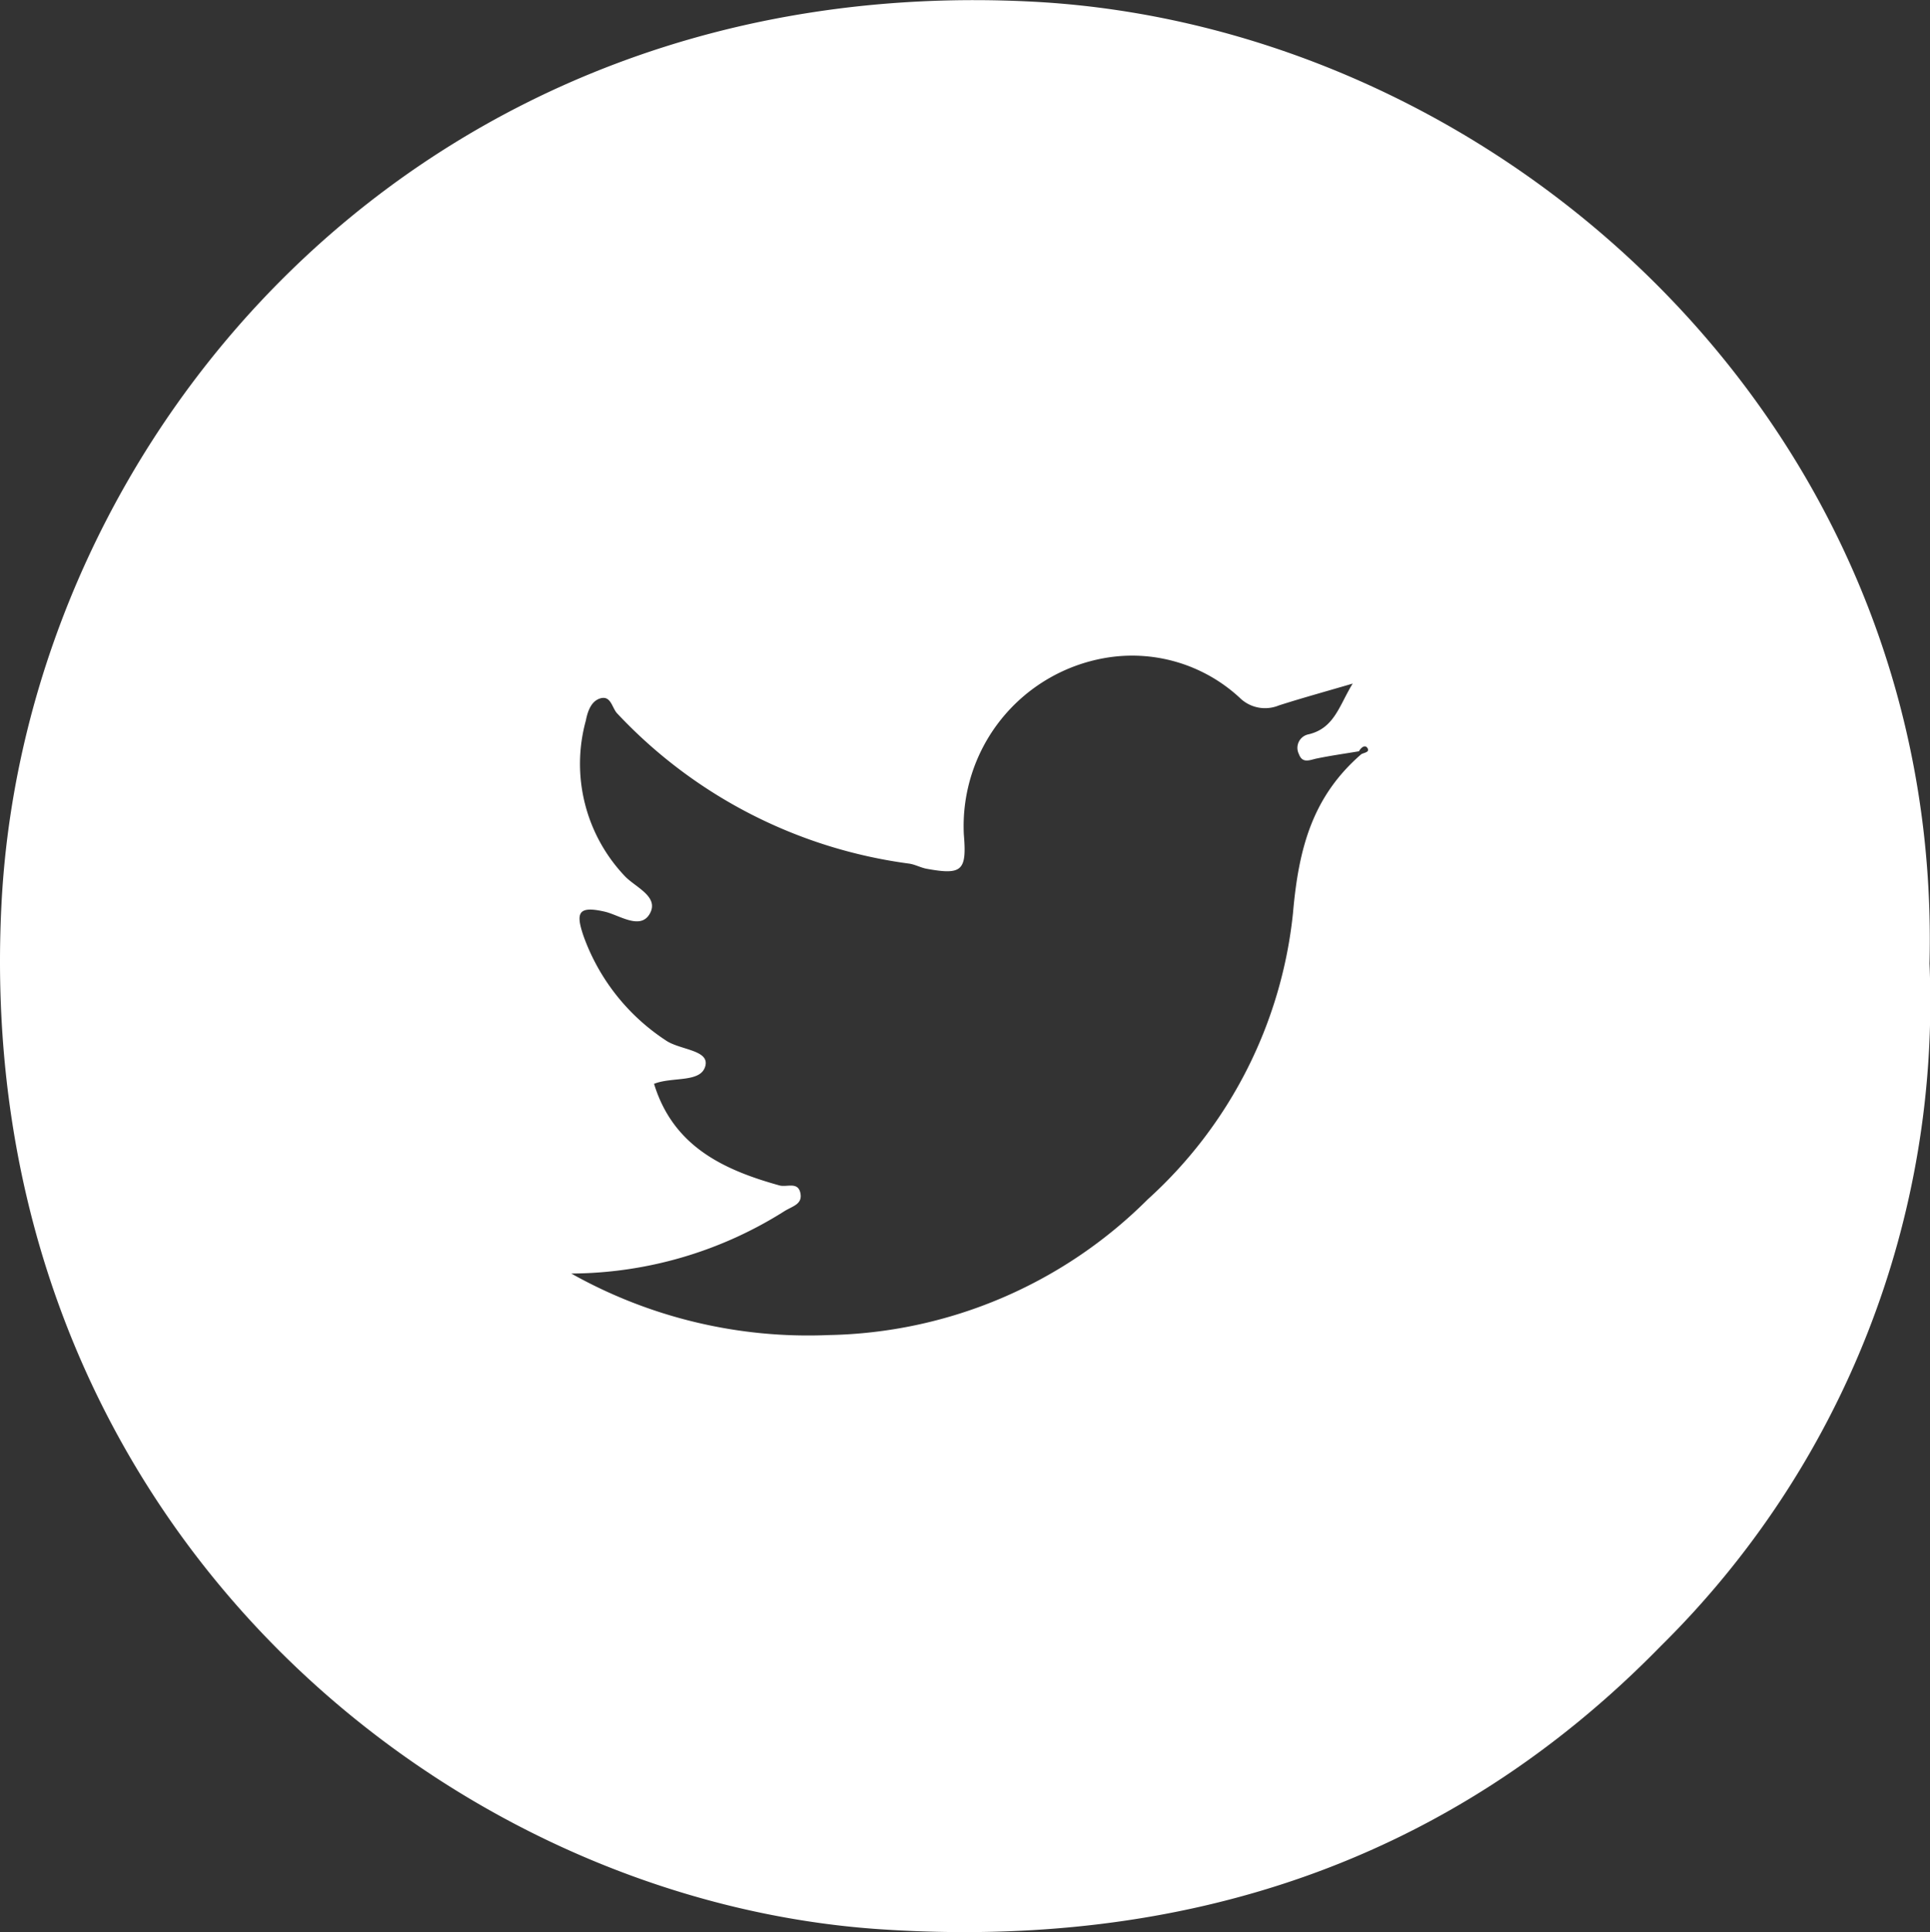 <?xml version="1.0" encoding="UTF-8"?> <svg xmlns="http://www.w3.org/2000/svg" data-name="Компонент 6 – 1" width="74.735" height="74.799"><rect width="100%" height="100%" fill="#333333" stroke="none"/><path data-name="Контур 23" d="M74.716 37.304a35.025 35.025 0 01-10.4 26.416c-8.217 8.413-18.517 11.746-30.21 10.97C16.881 73.546-1.154 58.549.058 34.985.993 16.796 16.325-1.137 39.938.062 57.987.973 75.242 16.33 74.716 37.304zm-22.094-8.219c-.545.091-1.092.168-1.632.279-.274.057-.554.209-.694-.173a.533.533 0 01.369-.761c1.01-.235 1.193-1.121 1.715-1.966-1.063.312-1.967.56-2.859.846a1.4 1.4 0 01-1.525-.305 6.131 6.131 0 00-5.223-1.529 6.606 6.606 0 00-5.451 6.822c.118 1.408-.059 1.587-1.436 1.336-.232-.042-.45-.167-.682-.2a18.9 18.9 0 01-11.305-5.815c-.2-.209-.238-.7-.648-.584-.371.107-.5.53-.566.864a6.312 6.312 0 001.51 6.019c.406.432 1.344.793.965 1.458-.367.643-1.183.045-1.75-.084-1.041-.237-1.116.058-.813.948a8.1 8.1 0 003.176 4.031c.526.374 1.675.367 1.546.972-.148.695-1.278.428-1.992.716.739 2.414 2.674 3.327 4.858 3.934.28.078.71-.157.807.287s-.305.512-.617.709a15.573 15.573 0 01-8.254 2.414 18.73 18.73 0 009.966 2.382 17.943 17.943 0 0012.358-5.255 17.341 17.341 0 005.623-11.08c.22-2.538.765-4.519 2.642-6.15.107-.063.348-.077.239-.244-.095-.14-.25-.012-.327.129z" fill="#fff"></path></svg> 